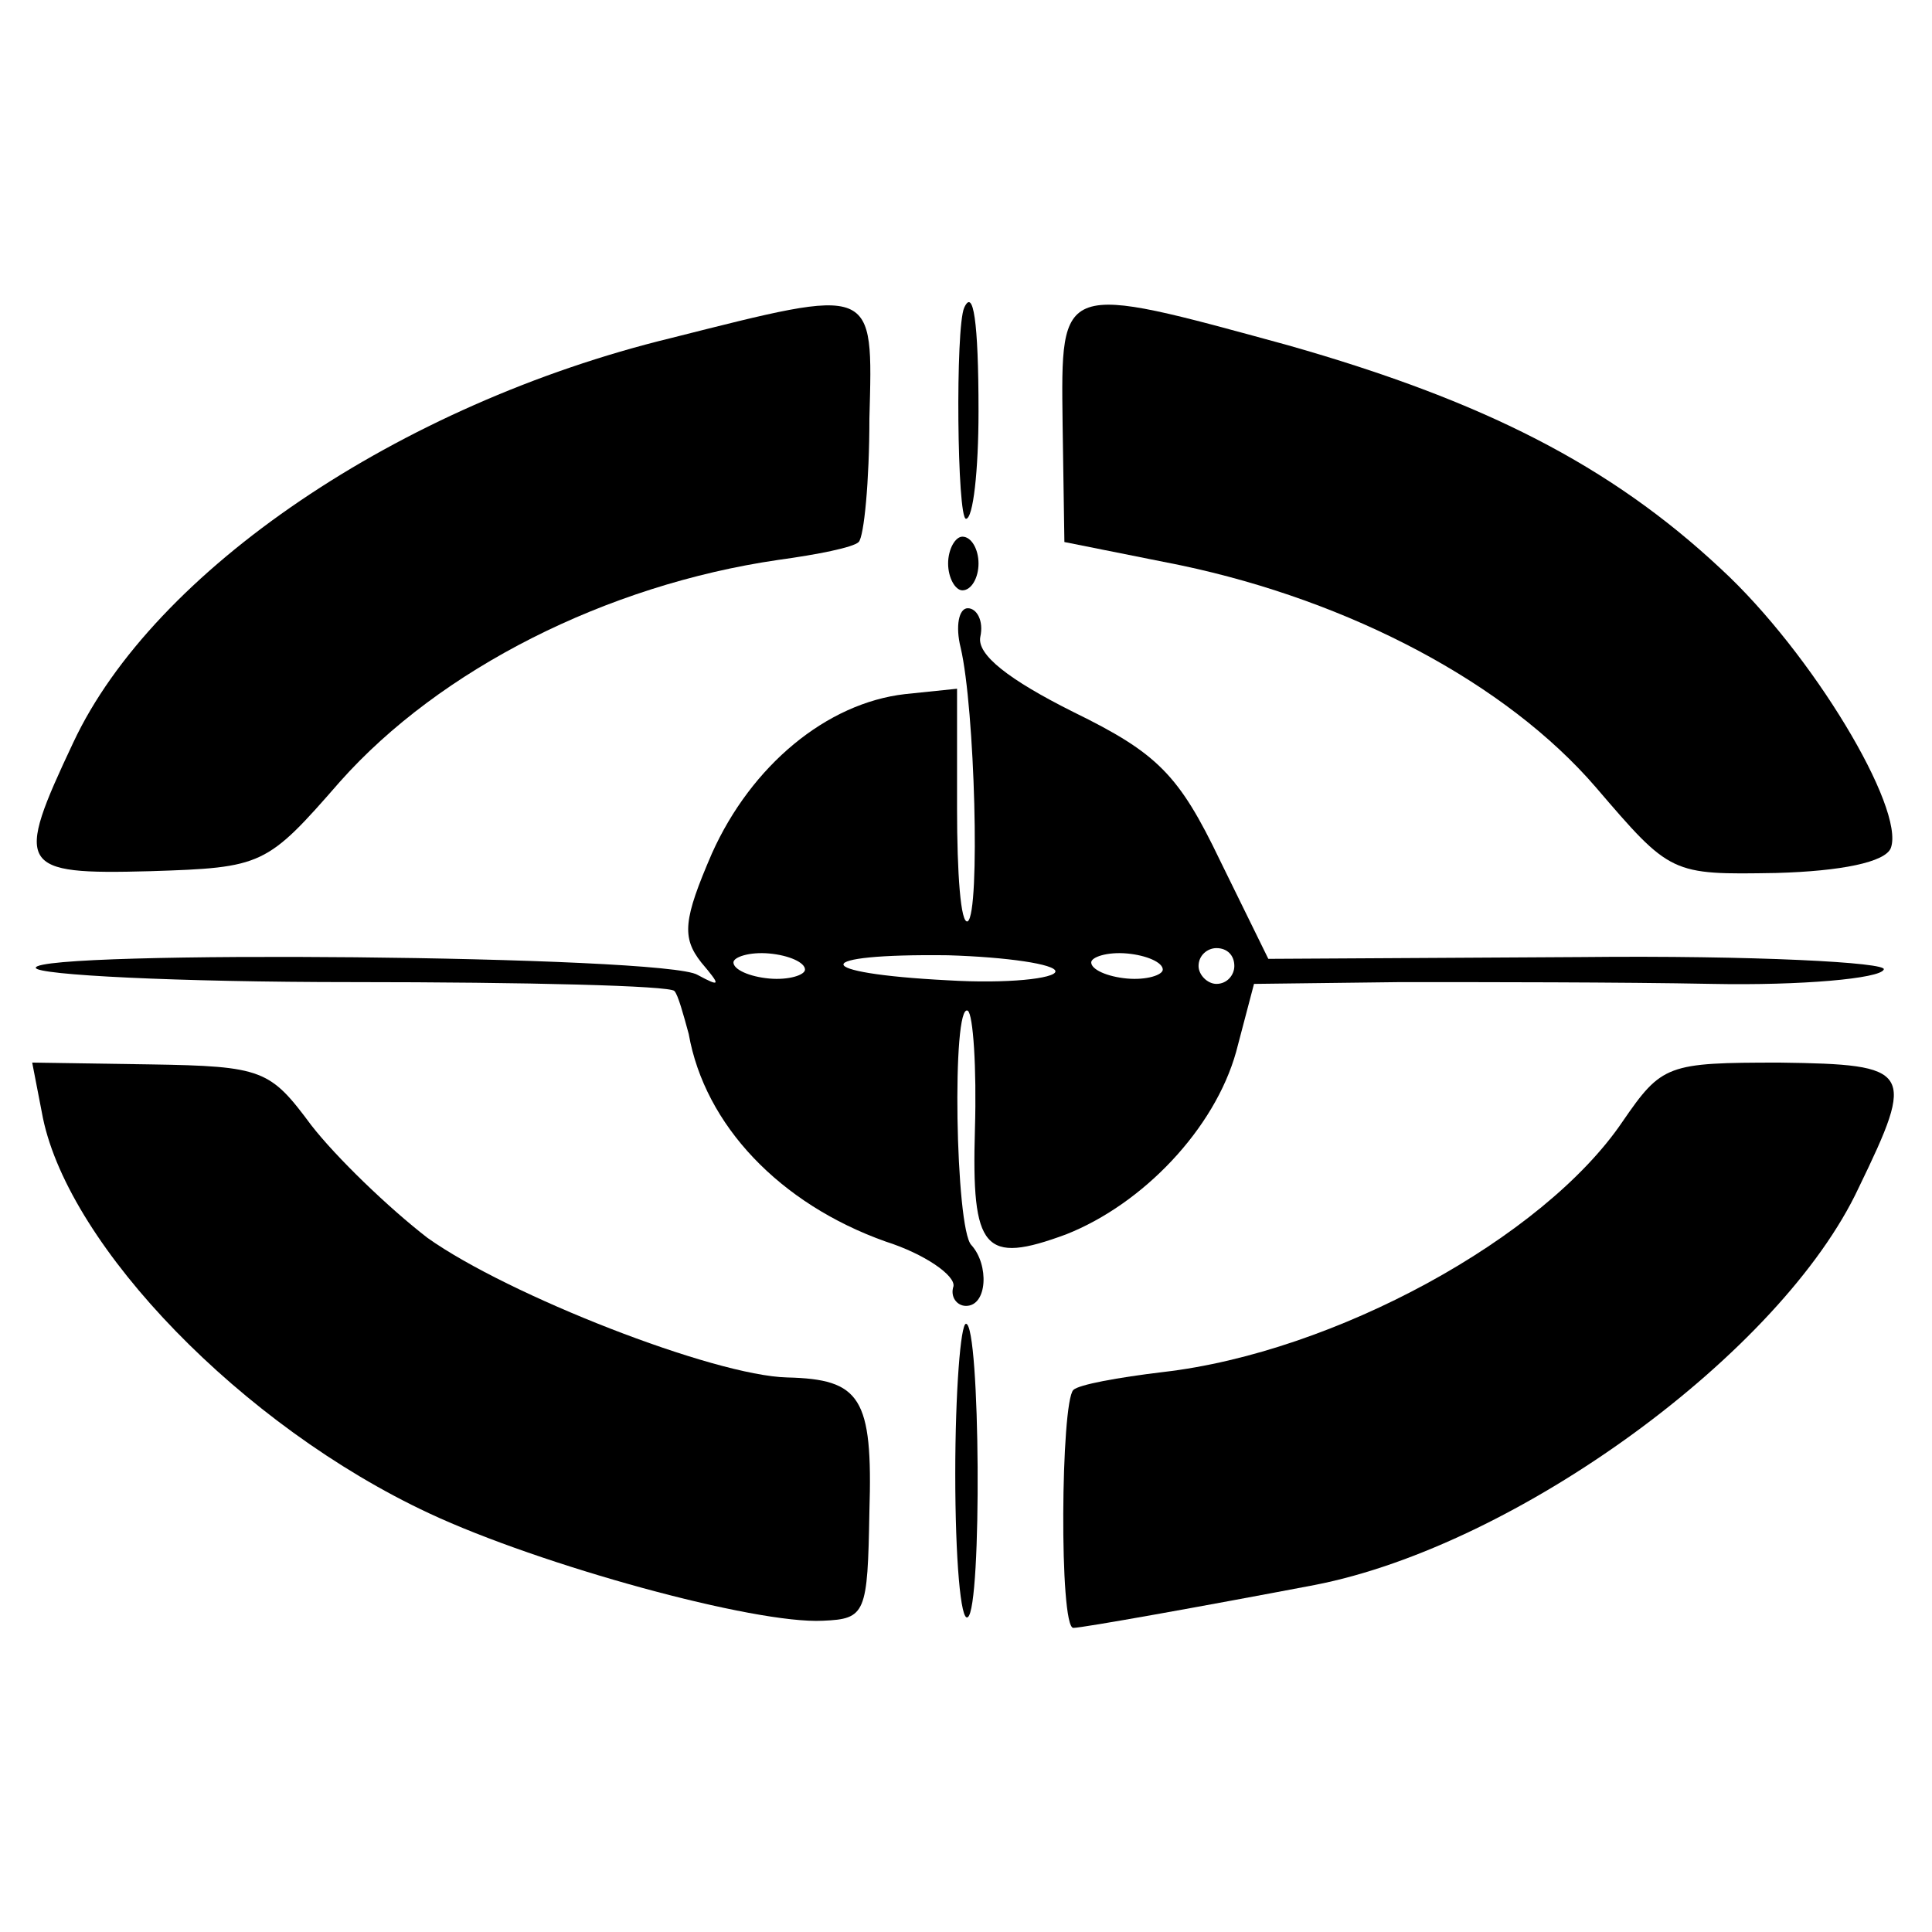 <?xml version="1.0" standalone="no"?>
<!DOCTYPE svg PUBLIC "-//W3C//DTD SVG 20010904//EN"
 "http://www.w3.org/TR/2001/REC-SVG-20010904/DTD/svg10.dtd">
<svg version="1.0" xmlns="http://www.w3.org/2000/svg"
 width="108pt" height="108pt" viewBox="0 0 108 108"
 preserveAspectRatio="xMidYMid meet">
<g transform="translate(0,108) scale(0.1,-0.1)"
fill="#000000" stroke="none">
<path d="M375 891 c-152 -37 -289 -130 -334 -226 -33 -70 -31 -74 43 -72 63 2
65 3 106 50 56 63 149 110 245 124 22 3 42 7 45 10 3 3 6 34 6 69 2 75 4 74
-111 45z"/>
<path d="M539 908 c-5 -11 -4 -118 1 -118 4 0 7 27 7 60 0 51 -3 69 -8 58z"/>
<path d="M594 843 l1 -66 65 -13 c95 -20 182 -66 232 -124 42 -49 42 -49 101
-48 36 1 61 6 64 14 8 22 -44 109 -95 156 -62 58 -133 94 -242 125 -128 35
-127 36 -126 -44z"/>
<path d="M530 765 c0 -8 4 -15 8 -15 5 0 9 7 9 15 0 8 -4 15 -9 15 -4 0 -8 -7
-8 -15z"/>
<path d="M537 718 c8 -34 11 -148 4 -153 -4 -2 -6 27 -6 63 l0 67 -29 -3 c-44
-5 -86 -40 -108 -89 -16 -37 -17 -47 -6 -61 11 -13 11 -14 -2 -7 -17 11 -370
14 -370 4 0 -4 79 -8 177 -8 97 0 178 -2 180 -5 2 -2 5 -13 8 -24 9 -51 51
-95 110 -116 22 -7 39 -19 38 -25 -2 -6 2 -11 7 -11 12 0 13 23 3 34 -9 9 -11
136 -2 131 3 -2 5 -32 4 -66 -2 -68 5 -76 51 -59 43 17 83 59 95 102 l10 38
82 1 c45 0 123 0 174 -1 50 -1 94 3 96 8 3 4 -73 8 -169 7 l-175 -1 -27 55
c-23 48 -35 60 -82 83 -36 18 -54 32 -52 42 2 9 -2 16 -7 16 -5 0 -7 -10 -4
-22z m-87 -180 c0 -3 -9 -6 -20 -5 -11 1 -20 5 -20 9 0 3 9 6 20 5 11 -1 20
-5 20 -9z m140 -1 c0 -4 -27 -7 -60 -5 -78 4 -78 15 0 14 33 -1 60 -5 60 -9z
m60 1 c0 -3 -9 -6 -20 -5 -11 1 -20 5 -20 9 0 3 9 6 20 5 11 -1 20 -5 20 -9z
m40 2 c0 -5 -4 -10 -10 -10 -5 0 -10 5 -10 10 0 6 5 10 10 10 6 0 10 -4 10
-10z"/>
<path d="M24 455 c15 -72 111 -172 216 -221 62 -29 182 -62 220 -60 24 1 25 4
26 61 2 64 -5 74 -46 75 -41 1 -156 46 -201 78 -22 17 -51 45 -65 63 -23 31
-27 33 -90 34 l-66 1 6 -31z"/>
<path d="M907 453 c-44 -65 -161 -129 -257 -140 -25 -3 -47 -7 -50 -10 -7 -7
-8 -133 0 -133 5 0 72 12 135 24 113 22 261 130 304 222 32 66 30 69 -44 70
-63 0 -66 -1 -88 -33z"/>
<path d="M534 256 c0 -47 3 -83 7 -80 8 5 7 164 -1 164 -3 0 -6 -38 -6 -84z"/>
</g>
</svg>
